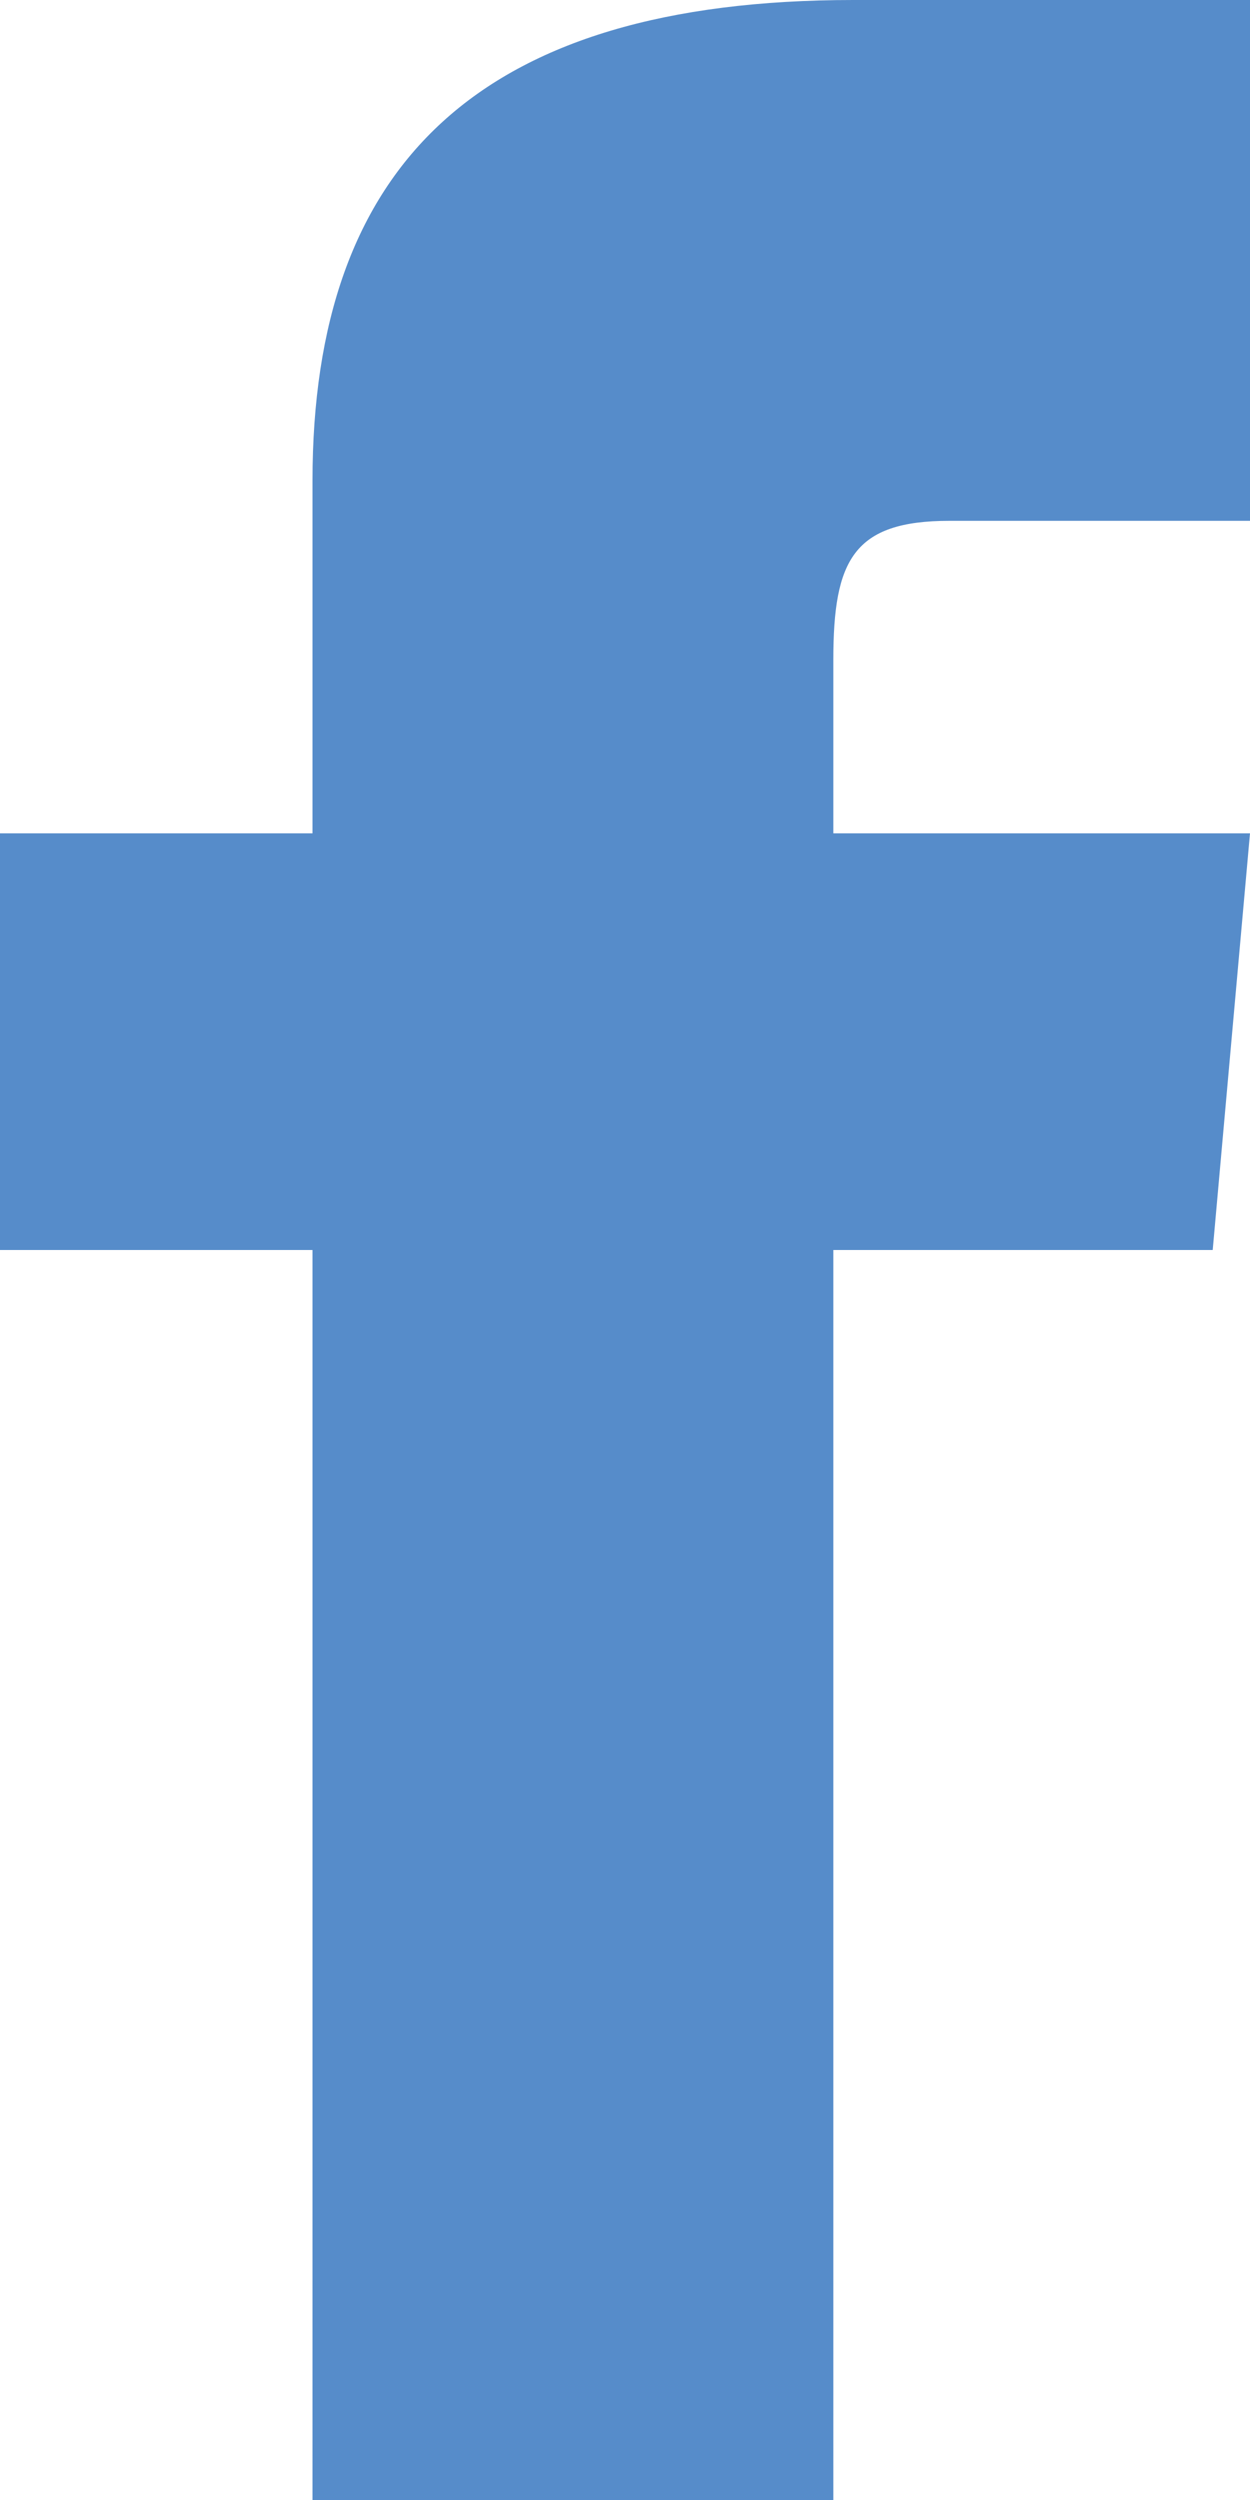 <svg width="12" height="24" viewBox="0 0 12 24" fill="none" xmlns="http://www.w3.org/2000/svg">
<path d="M3 8H0V12H3V24H8V12H11.642L12 8H8V6.333C8 5.378 8.192 5 9.115 5H12V0H8.192C4.596 0 3 1.583 3 4.615V8Z" fill="#568CCA"/>
</svg>
